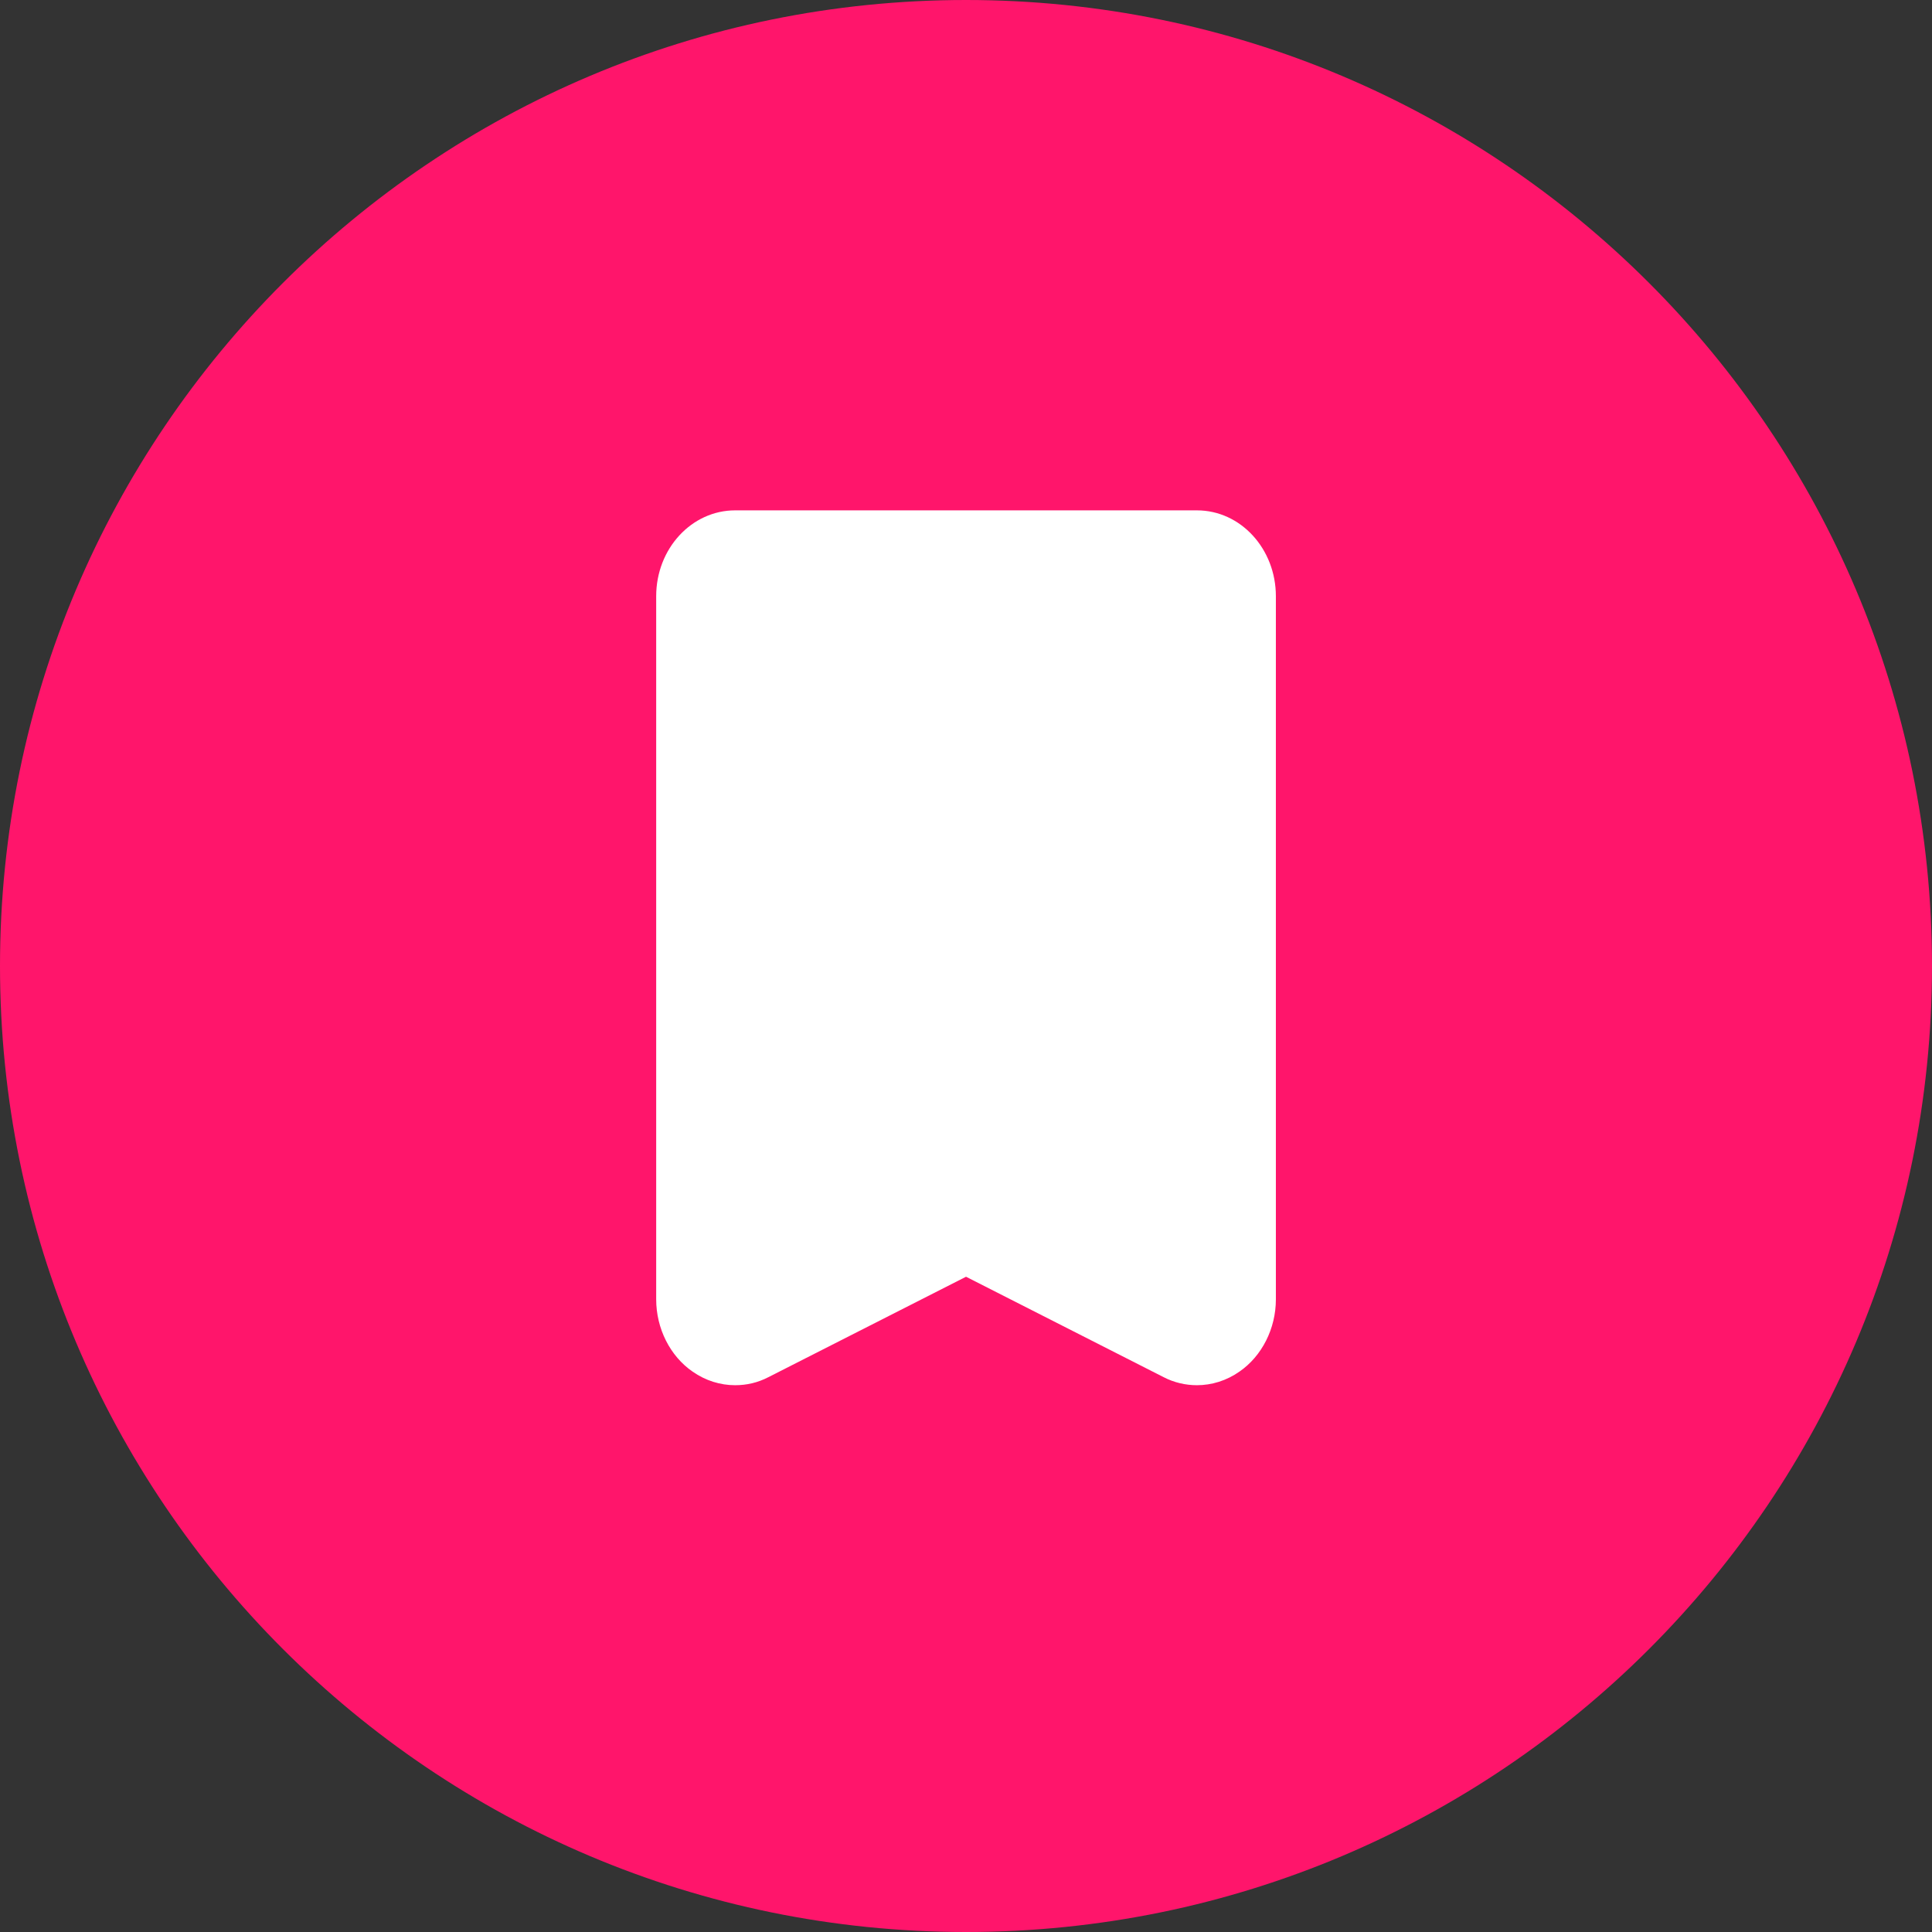<svg width="56" height="56" viewBox="0 0 56 56" fill="none" xmlns="http://www.w3.org/2000/svg">
<rect x="0" y="0" width="56" height="56" fill="#333333" stroke="none"/>
<path d="M28 56C43.464 56 56 43.464 56 28C56 12.536 43.464 0 28 0C12.536 0 0 12.536 0 28C0 43.464 12.536 56 28 56Z" fill="#FF156B"/>
<path d="M34.693 14.793H21.308C20.05 14.793 19.02 15.899 19.02 17.282V37.662C19.02 38.506 19.421 39.307 20.077 39.758C20.452 40.02 20.88 40.151 21.308 40.151C21.643 40.151 21.964 40.078 22.272 39.918L28.001 37.007L33.729 39.918C34.037 40.078 34.372 40.151 34.693 40.151C35.121 40.151 35.55 40.02 35.924 39.758C36.58 39.307 36.982 38.506 36.982 37.662V17.282C36.982 15.913 35.965 14.793 34.693 14.793Z" fill="white"/>
</svg>